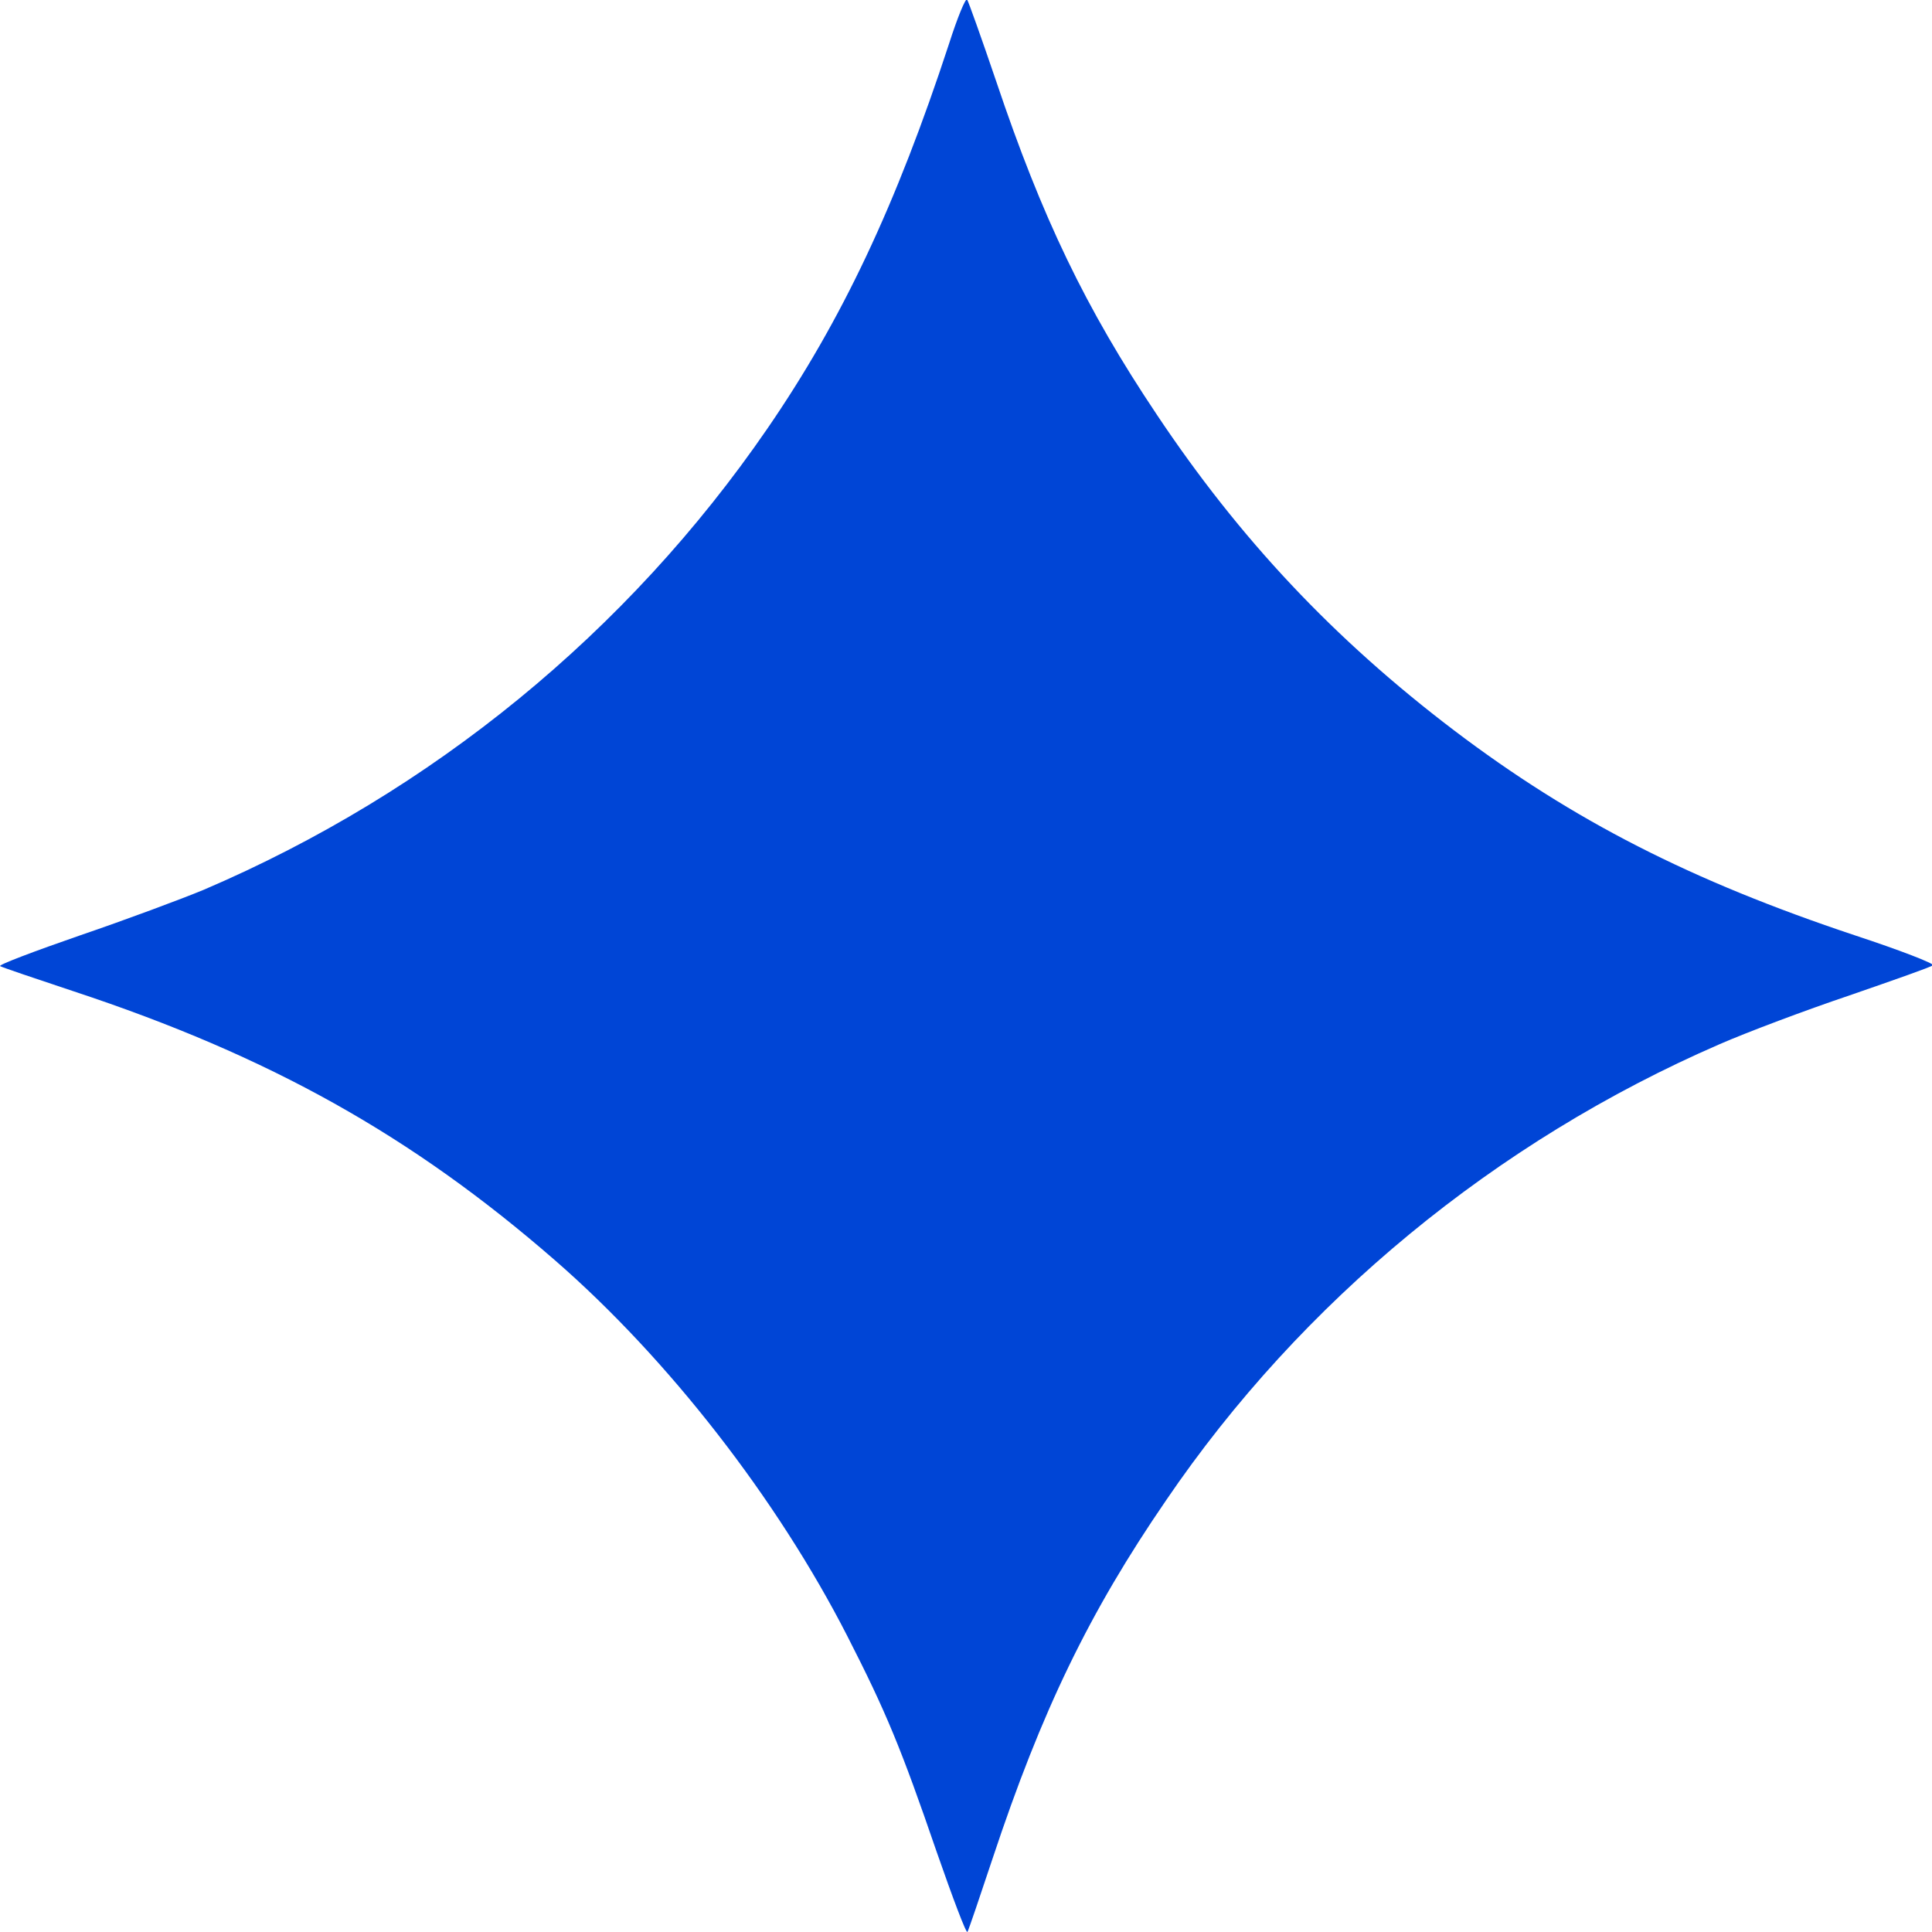 <svg width="16" height="16" viewBox="0 0 16 16" fill="none" xmlns="http://www.w3.org/2000/svg">
<path d="M7.86 0.361C7.422 1.697 6.974 2.649 6.354 3.551C5.197 5.235 3.579 6.559 1.689 7.368C1.506 7.444 1.045 7.616 0.664 7.746C0.283 7.878 -0.016 7.991 0.001 8.001C0.017 8.011 0.292 8.104 0.611 8.21C2.236 8.747 3.413 9.407 4.597 10.438C5.535 11.254 6.437 12.415 7.017 13.549C7.339 14.179 7.462 14.477 7.757 15.336C7.89 15.717 8.002 16.016 8.012 15.999C8.022 15.983 8.115 15.707 8.221 15.389C8.626 14.169 9.02 13.353 9.657 12.425C10.778 10.777 12.386 9.453 14.24 8.648C14.469 8.548 14.953 8.366 15.318 8.243C15.682 8.117 15.994 8.008 16.007 7.994C16.024 7.981 15.732 7.868 15.361 7.746C14.008 7.295 13.029 6.797 12.041 6.048C11.046 5.292 10.267 4.463 9.581 3.435C8.99 2.553 8.629 1.8 8.251 0.676C8.128 0.314 8.019 0.009 8.009 -0.004C7.996 -0.017 7.929 0.145 7.86 0.361Z" fill="#0045D6"/>
</svg>
